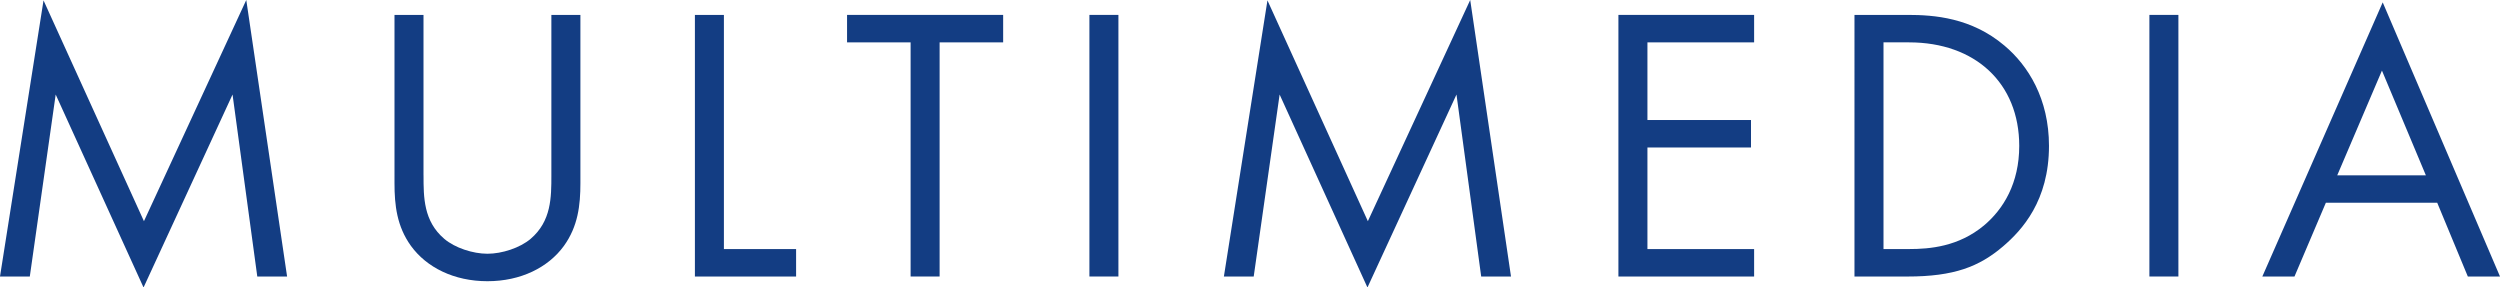 <?xml version="1.0" encoding="UTF-8"?><svg id="_レイヤー_2" xmlns="http://www.w3.org/2000/svg" width="153" height="17.594" viewBox="0 0 153 17.594"><defs><style>.cls-1{fill:#133d83;}</style></defs><g id="_レイヤ_x2212__1"><path class="cls-1" d="M0,16.922L2.664.024l6.145,13.513L15.072,0l2.498,16.922h-1.824l-1.514-11.137-5.447,11.809L3.408,5.785l-1.584,11.137H0Z"/><path class="cls-1" d="M25.92,10.729c0,1.344,0,2.808,1.271,3.889.648.552,1.752.911,2.641.911s1.992-.359,2.641-.911c1.271-1.081,1.271-2.545,1.271-3.889V.912h1.777v10.297c0,1.345-.145,2.641-1.01,3.841-.959,1.32-2.639,2.16-4.68,2.16s-3.721-.84-4.68-2.16c-.865-1.2-1.008-2.496-1.008-3.841V.912h1.775v9.817Z"/><path class="cls-1" d="M44.303.912v14.33h4.418v1.68h-6.193V.912h1.775Z"/><path class="cls-1" d="M57.504,2.593v14.329h-1.775V2.593h-3.889V.912h9.553v1.681h-3.889Z"/><path class="cls-1" d="M68.447.912v16.01h-1.775V.912h1.775Z"/><path class="cls-1" d="M74.902,16.922L77.568.024l6.145,13.513,6.264-13.537,2.496,16.922h-1.824l-1.512-11.137-5.449,11.809-5.375-11.809-1.586,11.137h-1.824Z"/><path class="cls-1" d="M107.352,2.593h-6.529v4.752h6.338v1.681h-6.338v6.217h6.529v1.68h-8.305V.912h8.305v1.681Z"/><path class="cls-1" d="M113.494.912h3.264c1.609,0,3.889.168,5.906,1.872,1.463,1.225,2.734,3.265,2.734,6.145,0,3.36-1.654,5.161-2.807,6.145-1.465,1.249-3,1.849-5.857,1.849h-3.24V.912ZM115.27,15.242h1.561c1.273,0,3.025-.145,4.584-1.44,1.201-1.008,2.162-2.593,2.162-4.873,0-3.84-2.689-6.336-6.746-6.336h-1.561v12.649Z"/><path class="cls-1" d="M133.318.912v16.01h-1.775V.912h1.775Z"/><path class="cls-1" d="M149.158,12.409h-6.816l-1.92,4.513h-1.967L145.822.145l7.178,16.777h-1.969l-1.873-4.513ZM148.463,10.729l-2.688-6.409-2.736,6.409h5.424Z"/></g></svg>